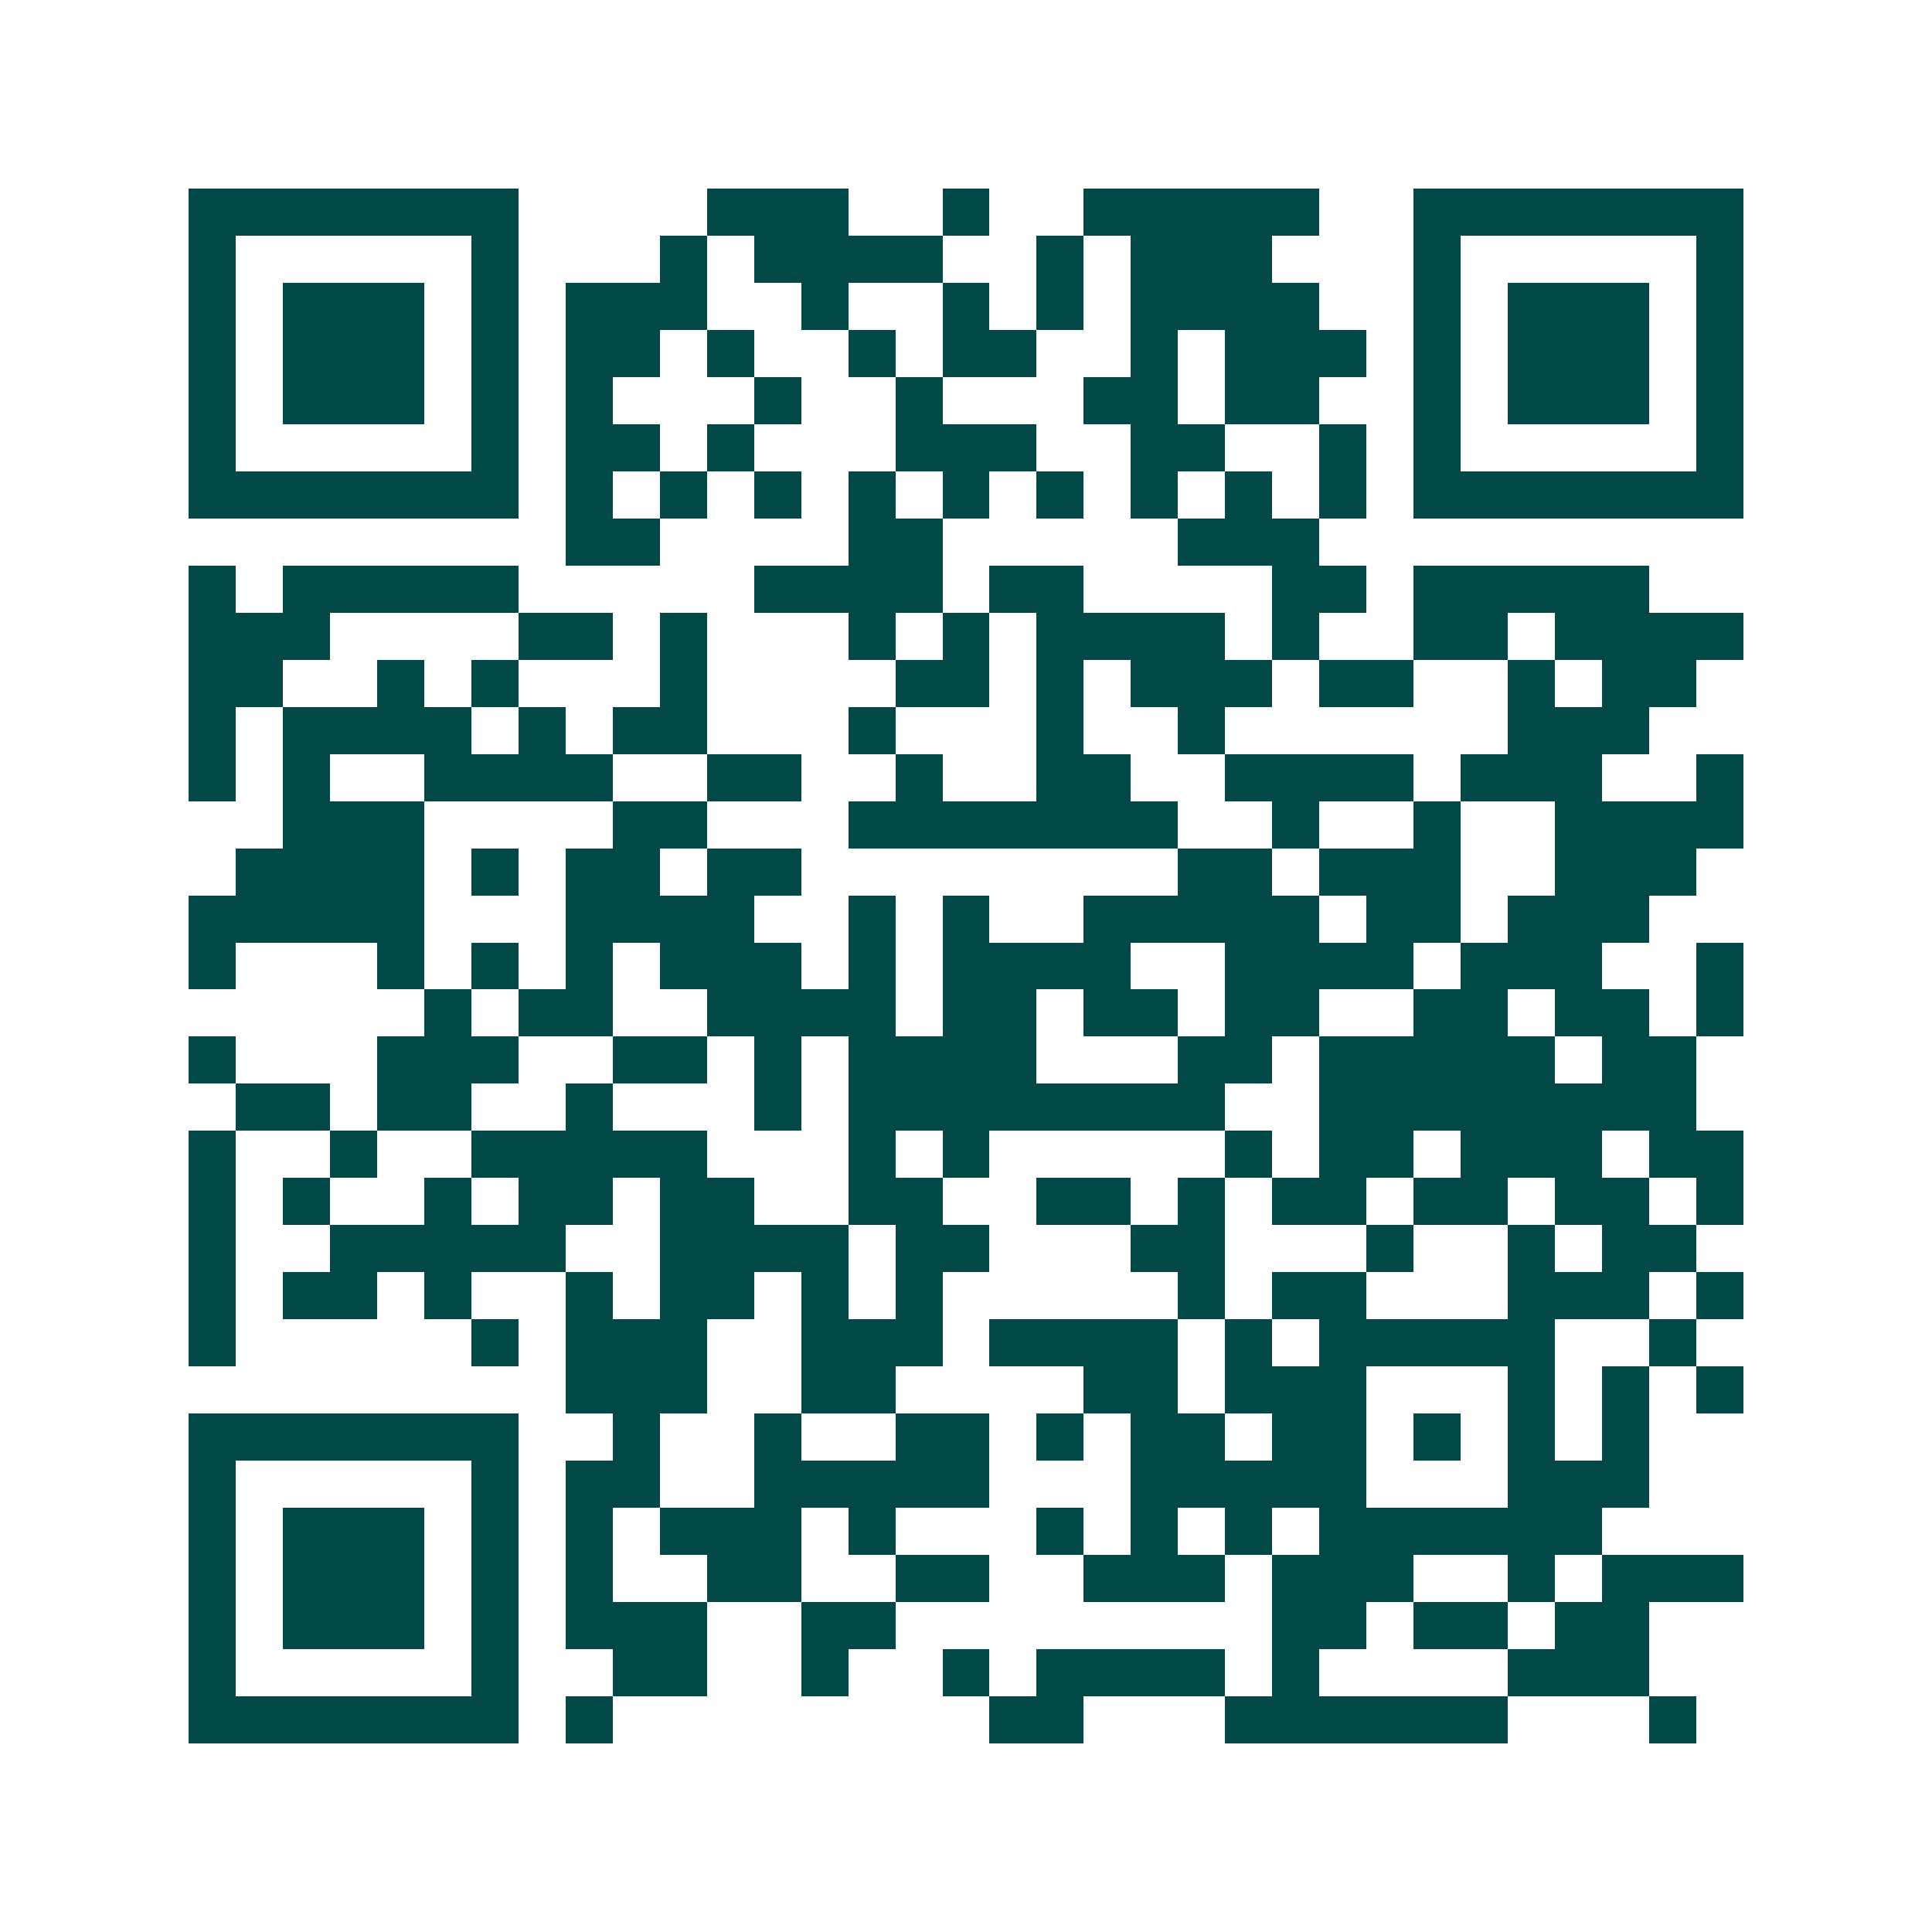 <svg xmlns="http://www.w3.org/2000/svg" width="200" height="200" viewBox="0 0 41 41" shape-rendering="crispEdges"><path fill="#ffffff" d="M0 0h41v41H0z"/><path stroke="#014847" d="M4 4.5h7m4 0h3m2 0h1m2 0h5m2 0h7M4 5.5h1m5 0h1m3 0h1m1 0h4m2 0h1m1 0h3m3 0h1m5 0h1M4 6.5h1m1 0h3m1 0h1m1 0h3m2 0h1m2 0h1m1 0h1m1 0h4m2 0h1m1 0h3m1 0h1M4 7.5h1m1 0h3m1 0h1m1 0h2m1 0h1m2 0h1m1 0h2m2 0h1m1 0h3m1 0h1m1 0h3m1 0h1M4 8.5h1m1 0h3m1 0h1m1 0h1m3 0h1m2 0h1m3 0h2m1 0h2m2 0h1m1 0h3m1 0h1M4 9.5h1m5 0h1m1 0h2m1 0h1m3 0h3m2 0h2m2 0h1m1 0h1m5 0h1M4 10.5h7m1 0h1m1 0h1m1 0h1m1 0h1m1 0h1m1 0h1m1 0h1m1 0h1m1 0h1m1 0h7M12 11.5h2m4 0h2m5 0h3M4 12.5h1m1 0h5m5 0h4m1 0h2m4 0h2m1 0h5M4 13.5h3m4 0h2m1 0h1m3 0h1m1 0h1m1 0h4m1 0h1m2 0h2m1 0h4M4 14.5h2m2 0h1m1 0h1m3 0h1m4 0h2m1 0h1m1 0h3m1 0h2m2 0h1m1 0h2M4 15.5h1m1 0h4m1 0h1m1 0h2m3 0h1m3 0h1m2 0h1m6 0h3M4 16.5h1m1 0h1m2 0h4m2 0h2m2 0h1m2 0h2m2 0h4m1 0h3m2 0h1M6 17.5h3m4 0h2m3 0h7m2 0h1m2 0h1m2 0h4M5 18.5h4m1 0h1m1 0h2m1 0h2m8 0h2m1 0h3m2 0h3M4 19.5h5m3 0h4m2 0h1m1 0h1m2 0h5m1 0h2m1 0h3M4 20.5h1m3 0h1m1 0h1m1 0h1m1 0h3m1 0h1m1 0h4m2 0h4m1 0h3m2 0h1M9 21.5h1m1 0h2m2 0h4m1 0h2m1 0h2m1 0h2m2 0h2m1 0h2m1 0h1M4 22.5h1m3 0h3m2 0h2m1 0h1m1 0h4m3 0h2m1 0h5m1 0h2M5 23.5h2m1 0h2m2 0h1m3 0h1m1 0h8m2 0h8M4 24.5h1m2 0h1m2 0h5m3 0h1m1 0h1m5 0h1m1 0h2m1 0h3m1 0h2M4 25.5h1m1 0h1m2 0h1m1 0h2m1 0h2m2 0h2m2 0h2m1 0h1m1 0h2m1 0h2m1 0h2m1 0h1M4 26.5h1m2 0h5m2 0h4m1 0h2m3 0h2m3 0h1m2 0h1m1 0h2M4 27.5h1m1 0h2m1 0h1m2 0h1m1 0h2m1 0h1m1 0h1m5 0h1m1 0h2m3 0h3m1 0h1M4 28.5h1m5 0h1m1 0h3m2 0h3m1 0h4m1 0h1m1 0h5m2 0h1M12 29.5h3m2 0h2m4 0h2m1 0h3m3 0h1m1 0h1m1 0h1M4 30.5h7m2 0h1m2 0h1m2 0h2m1 0h1m1 0h2m1 0h2m1 0h1m1 0h1m1 0h1M4 31.5h1m5 0h1m1 0h2m2 0h5m3 0h5m3 0h3M4 32.5h1m1 0h3m1 0h1m1 0h1m1 0h3m1 0h1m3 0h1m1 0h1m1 0h1m1 0h6M4 33.5h1m1 0h3m1 0h1m1 0h1m2 0h2m2 0h2m2 0h3m1 0h3m2 0h1m1 0h3M4 34.5h1m1 0h3m1 0h1m1 0h3m2 0h2m8 0h2m1 0h2m1 0h2M4 35.5h1m5 0h1m2 0h2m2 0h1m2 0h1m1 0h4m1 0h1m4 0h3M4 36.5h7m1 0h1m8 0h2m3 0h6m3 0h1"/></svg>

